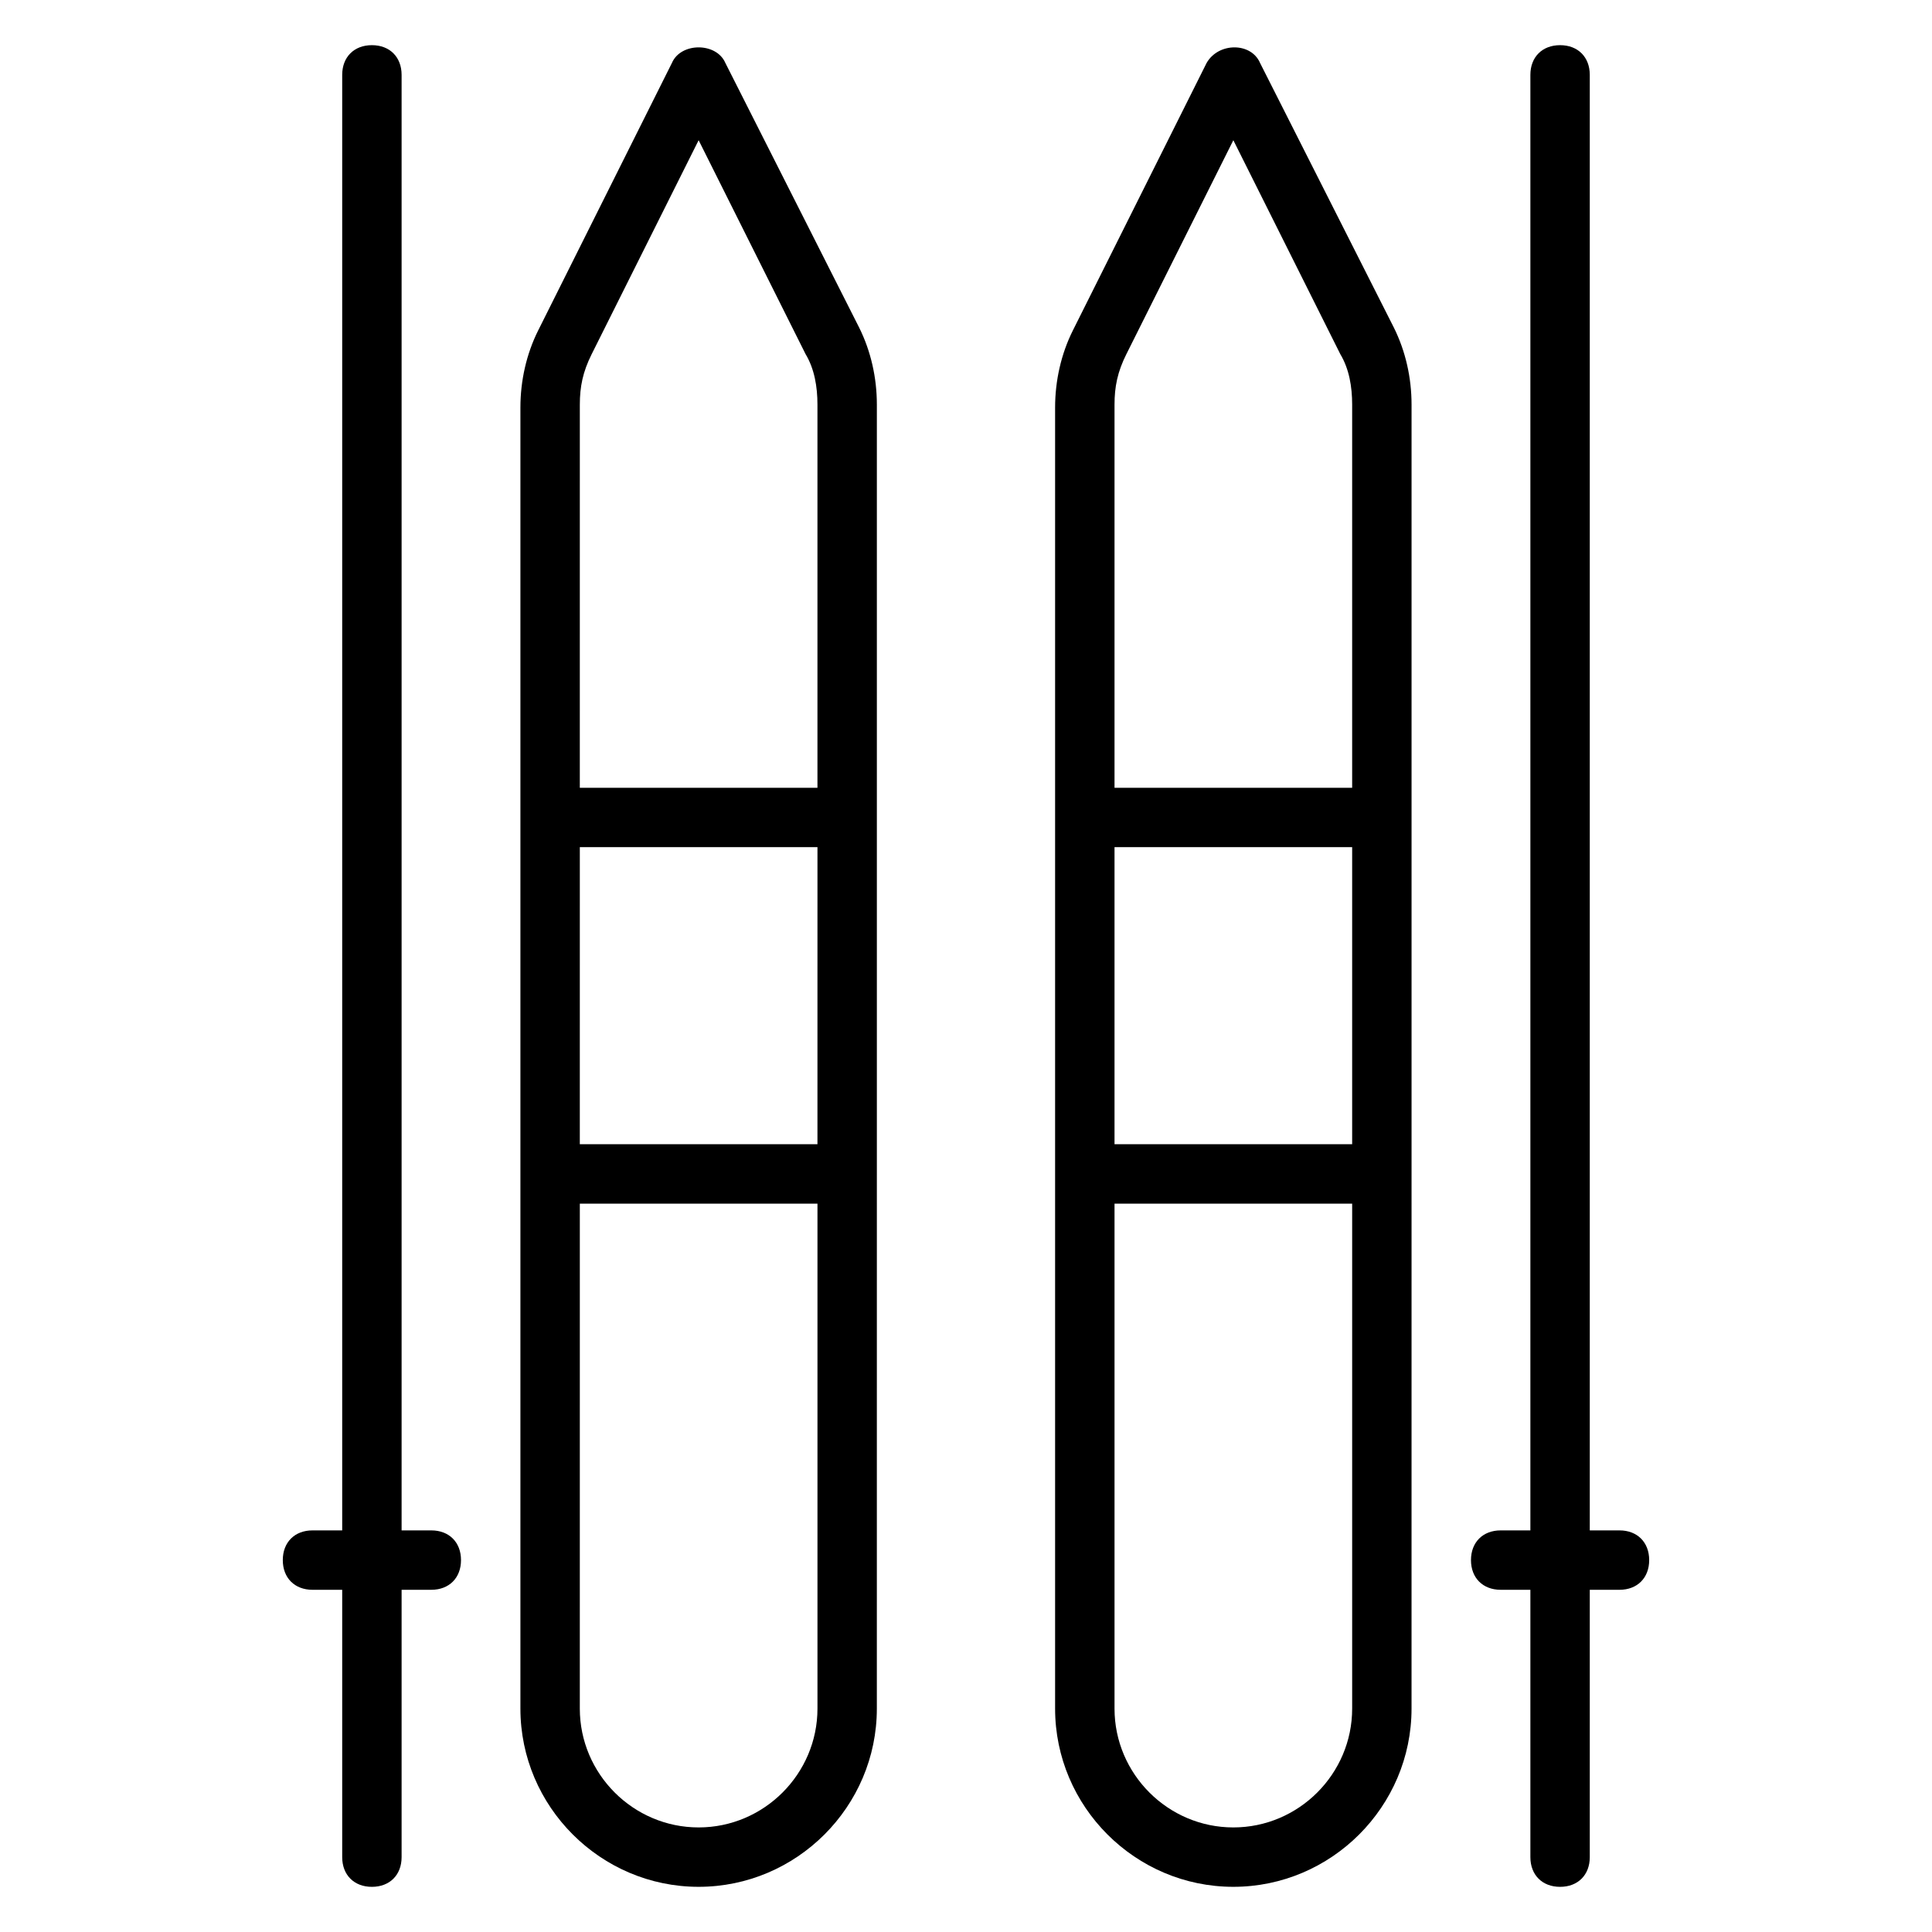 <?xml version="1.0" encoding="UTF-8"?>
<!-- The Best Svg Icon site in the world: iconSvg.co, Visit us! https://iconsvg.co -->
<svg fill="#000000" width="800px" height="800px" version="1.1" viewBox="144 144 512 512" xmlns="http://www.w3.org/2000/svg">
 <g>
  <path d="m336.23 160.69c-2.363-5.512-11.809-5.512-14.168 0l-35.426 70.848c-3.148 6.297-4.723 13.383-4.723 20.469v344.79c0 25.977 21.254 47.23 47.23 47.23 25.977 0 47.23-21.254 47.23-47.23l0.004-141.7v-203.88c0-7.086-1.574-14.168-4.723-20.469zm-35.422 77.148 28.336-56.68 28.34 56.68c2.363 3.938 3.148 8.66 3.148 13.383v101.55h-62.977l0.004-101.55c0-4.727 0.785-8.66 3.148-13.383zm59.824 209.39h-62.977l0.004-78.719h62.977zm-31.488 181.06c-17.32 0-31.488-14.168-31.488-31.488l0.004-133.82h62.977v133.82c-0.004 17.316-14.172 31.488-31.492 31.488z"/>
  <path d="m477.93 160.69c-2.363-5.512-11.02-5.512-14.168 0l-35.426 70.848c-3.148 6.297-4.723 13.383-4.723 20.469v344.79c0 25.977 21.254 47.23 47.23 47.23s47.23-21.254 47.23-47.23l0.004-141.7v-203.88c0-7.086-1.574-14.168-4.723-20.469zm-35.422 77.148 28.34-56.68 28.34 56.68c2.363 3.938 3.148 8.66 3.148 13.383v101.55h-62.977v-101.55c0-4.727 0.785-8.66 3.148-13.383zm59.828 209.39h-62.977v-78.719h62.977zm-31.488 181.06c-17.32 0-31.488-14.168-31.488-31.488v-133.82h62.977v133.82c0 17.316-14.172 31.488-31.488 31.488z"/>
  <path d="m573.18 549.57h-7.871v-385.73c0-4.723-3.148-7.871-7.871-7.871s-7.871 3.148-7.871 7.871v385.73h-7.871c-4.723 0-7.871 3.148-7.871 7.871s3.148 7.871 7.871 7.871h7.871v70.848c0 4.723 3.148 7.871 7.871 7.871s7.871-3.148 7.871-7.871v-70.848h7.871c4.723 0 7.871-3.148 7.871-7.871s-3.148-7.871-7.871-7.871z"/>
  <path d="m258.3 549.57h-7.871v-385.73c0-4.723-3.148-7.871-7.871-7.871s-7.871 3.148-7.871 7.871v385.73h-7.871c-4.723 0-7.871 3.148-7.871 7.871s3.148 7.871 7.871 7.871h7.871v70.848c0 4.723 3.148 7.871 7.871 7.871s7.871-3.148 7.871-7.871v-70.848h7.871c4.723 0 7.871-3.148 7.871-7.871 0.004-4.723-3.148-7.871-7.871-7.871z"/>
 </g>
</svg>